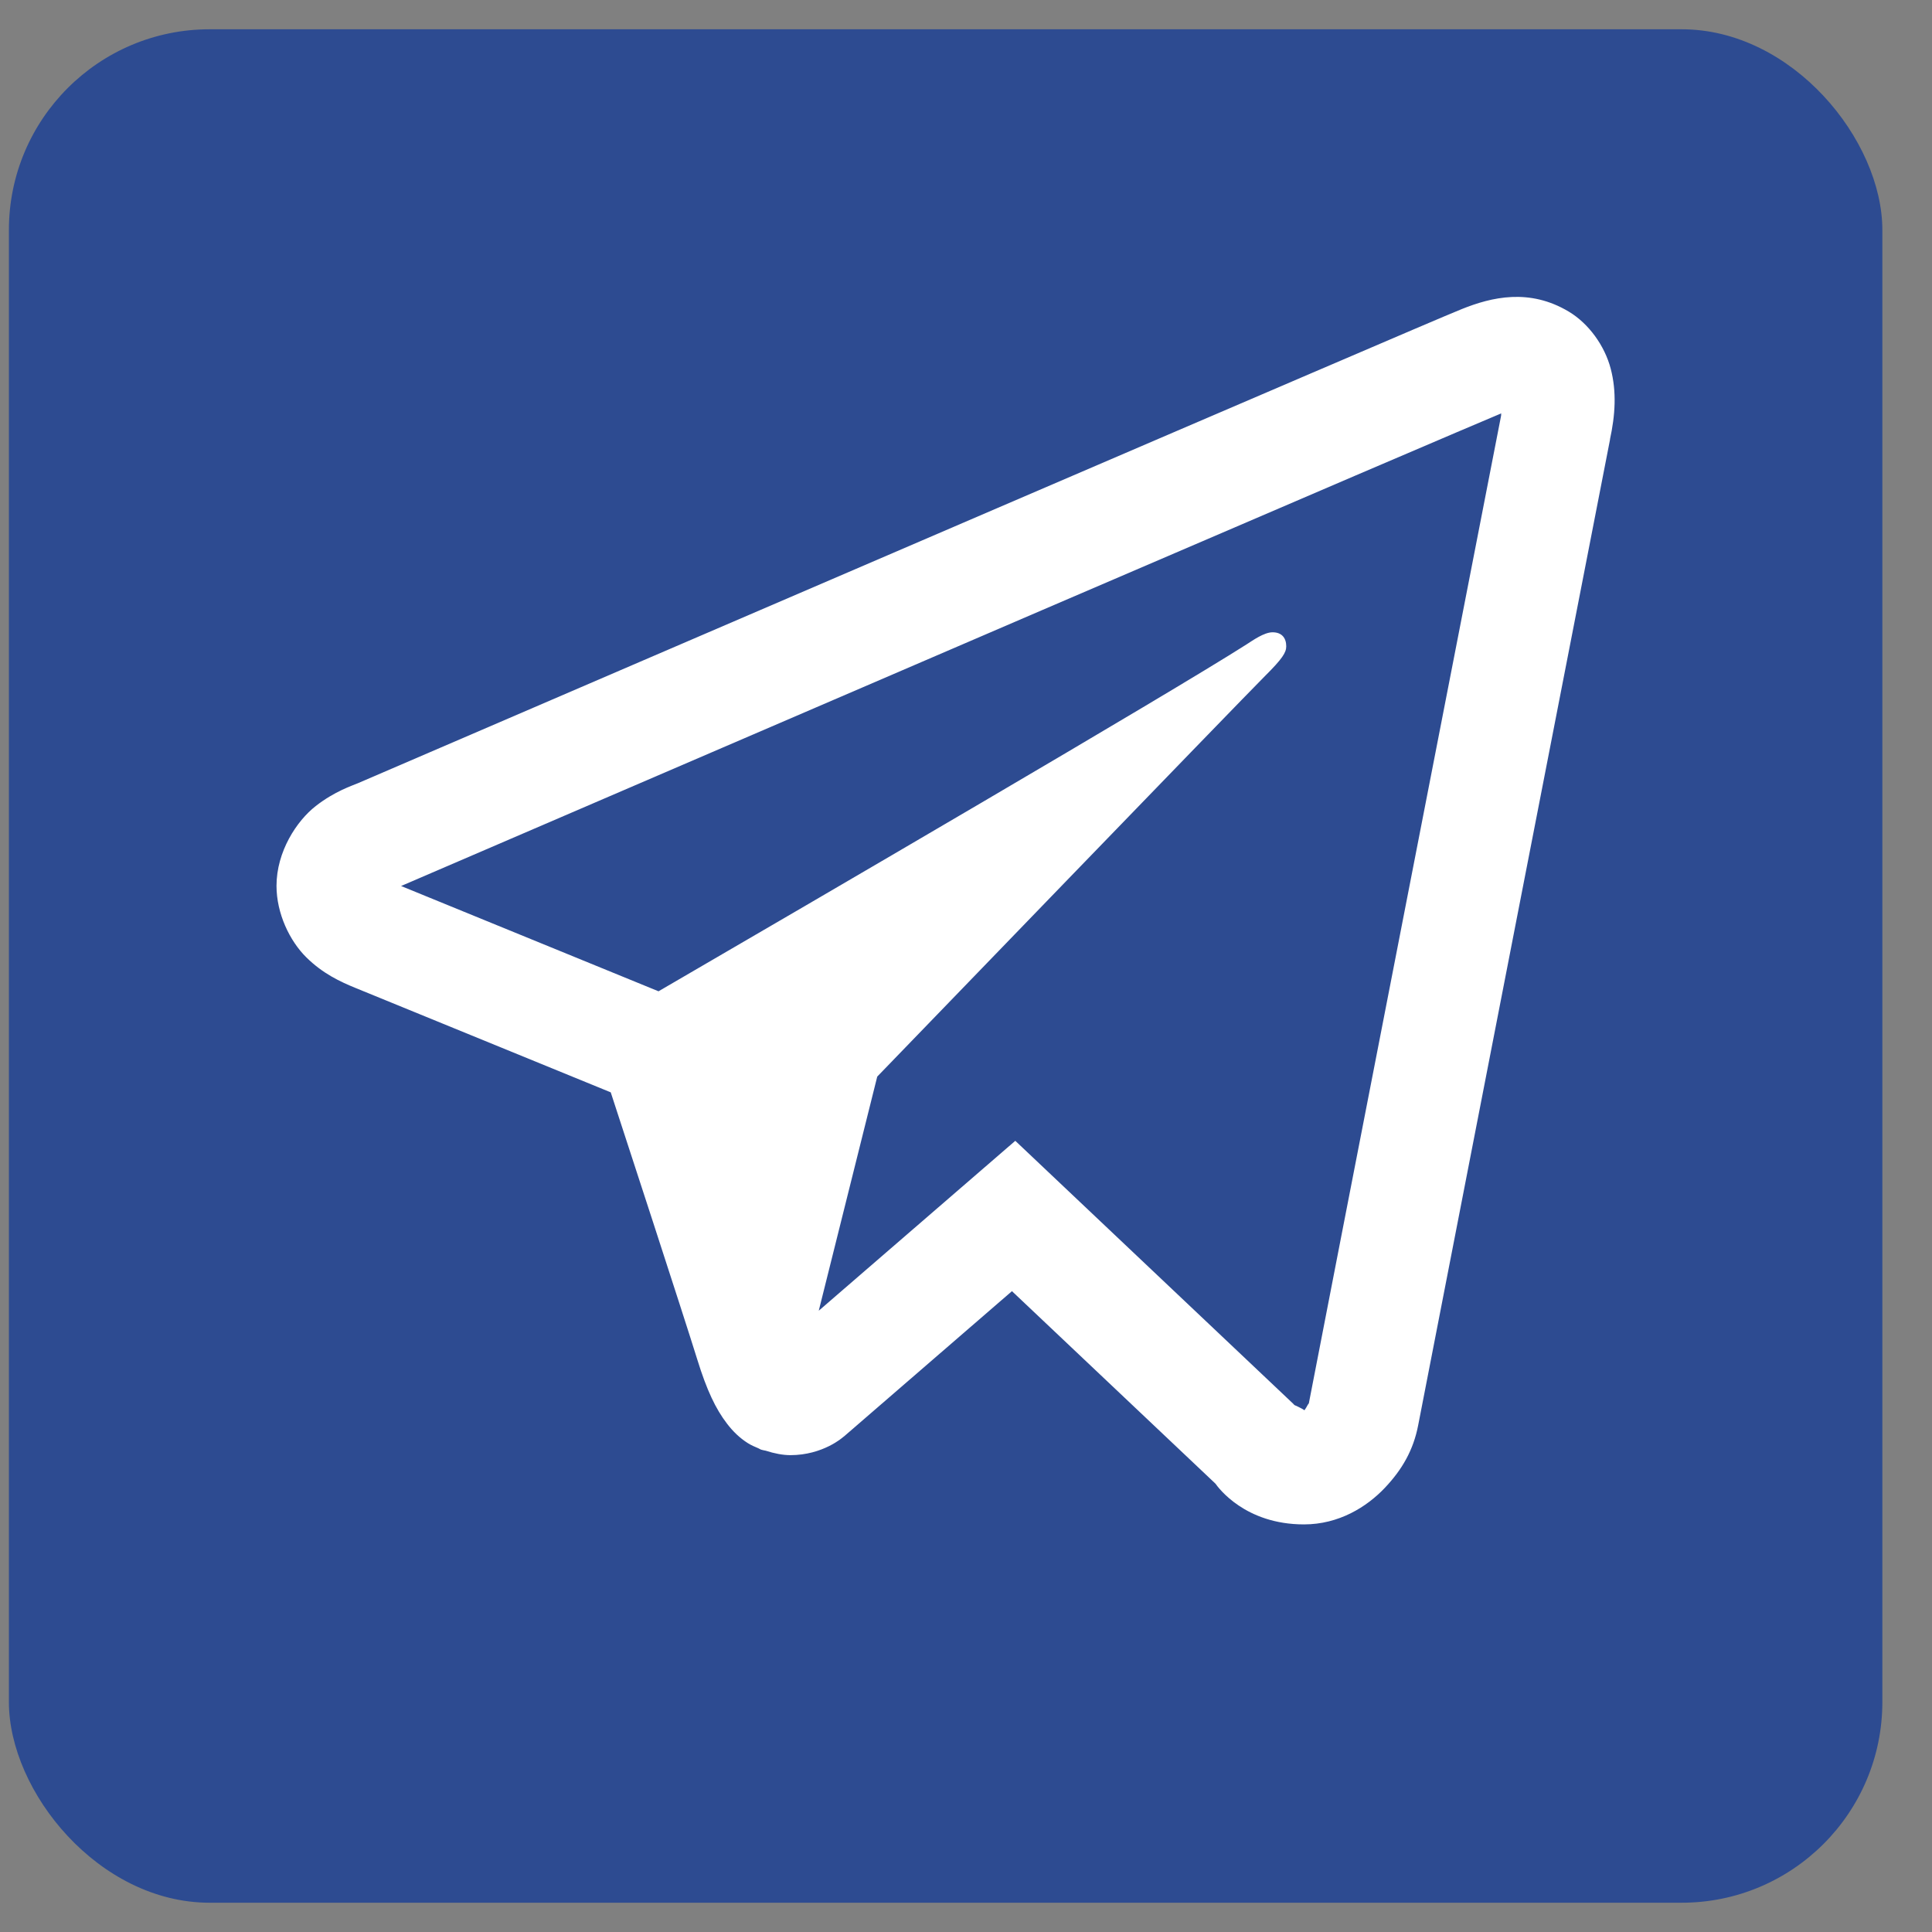 <svg fill="none" height="33" viewBox="0 0 33 33" width="33" xmlns="http://www.w3.org/2000/svg"><rect x="0" y="0" width="33" height="33" fill="#808080" stroke="none"/><rect fill="#2d4b91" height="32" rx="3.429" width="32" x=".152" y=".5"/><path d="m25.821 5.073c-.31.014-.598.104-.852.206-.238.096-1.147.485-2.578 1.099-1.433.614-3.329 1.429-5.353 2.299-4.047 1.74-8.597 3.699-10.927 4.702-.088.038-.393.135-.718.389-.325.253-.67.778-.67 1.363 0 .472.225.94.508 1.22s.582.418.839.523c.931.38 3.817 1.561 4.362 1.784.192.588 1.236 3.783 1.479 4.566.16.517.312.841.51 1.097.099.129.214.241.353.329.056.035.117.062.178.087l.004.002c.014.006.026.015.041.021.027.009.045.011.082.019.145.047.291.076.422.076.557 0 .898-.307.898-.307l.02-.015 2.866-2.479 3.476 3.288c.049.069.505.696 1.512.696.598 0 1.072-.3 1.376-.619s.494-.655.575-1.077c.075-.399 3.279-16.847 3.279-16.847l-.006.022c.094-.428.118-.827.015-1.22s-.376-.77-.714-.973c-.338-.203-.669-.265-.978-.251zm-.179 1.99c-.005.028.003.014-.004.046l-.002.011-.002.011s-3.164 16.236-3.281 16.855c.009-.047-.03.046-.071.102-.057-.039-.173-.089-.173-.089l-.019-.021-4.748-4.492-3.357 2.902.999-3.999s6.243-6.463 6.62-6.839c.303-.301.366-.406.366-.51 0-.139-.072-.24-.234-.24-.146 0-.342.142-.446.208-1.365.87-7.356 4.362-10.042 5.924-.427-.175-3.392-1.388-4.397-1.798.008-.003.005-.002.013-.006 2.331-1.003 6.879-2.962 10.925-4.702 2.023-.87 3.921-1.685 5.353-2.299 1.409-.604 2.389-1.02 2.5-1.066z" fill="#fff"/></svg>